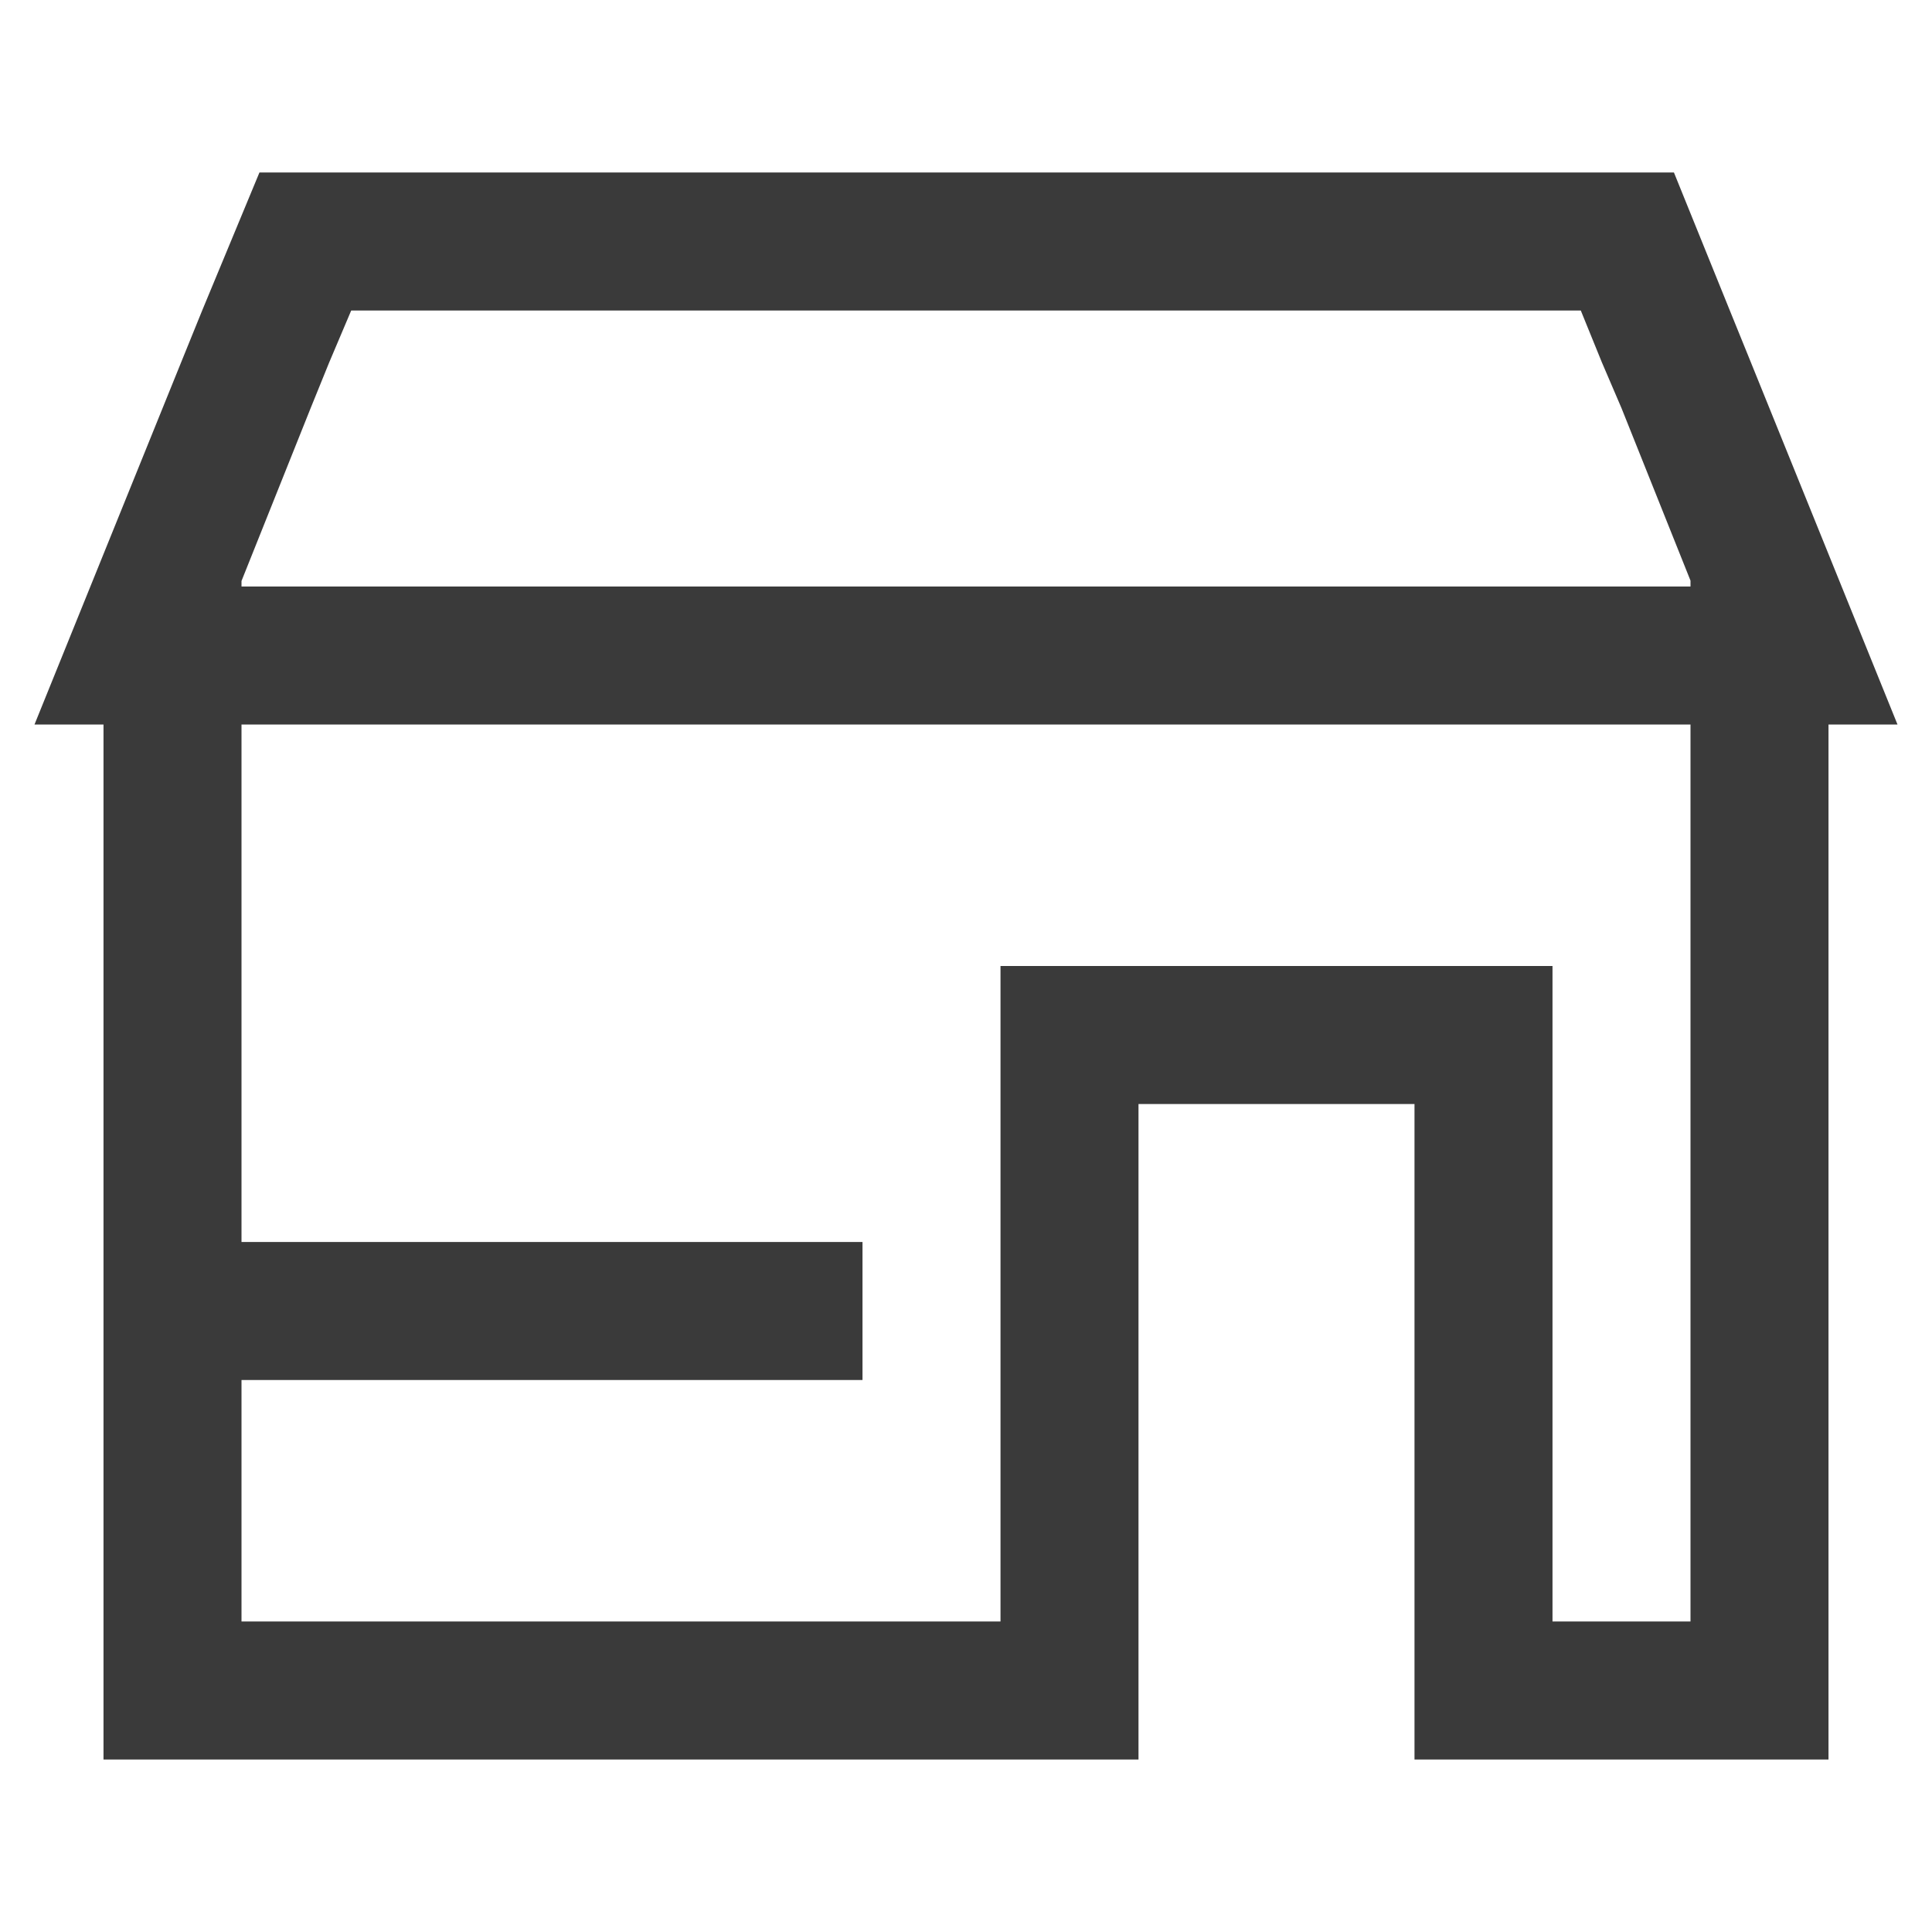 <svg id="Layer_1" data-name="Layer 1" xmlns="http://www.w3.org/2000/svg" width="56" height="56" viewBox="0 0 56 56"><defs><style>.cls-1{fill:#3a3a3a;}</style></defs><path class="cls-1" d="M50.68,10.33,50.14,9,48.52,5h-41L5.86,9l-.54,1.33L3,16.06,1,21H3V51H33V32h8V51H53V21h2ZM49,47H45V28H29V47H7V40H25V36H7V21H49Zm0-30H7v-.16l2-5,.54-1.33L10.18,9H45.82l.61,1.5L47,11.83l2,5Z"/></svg>
